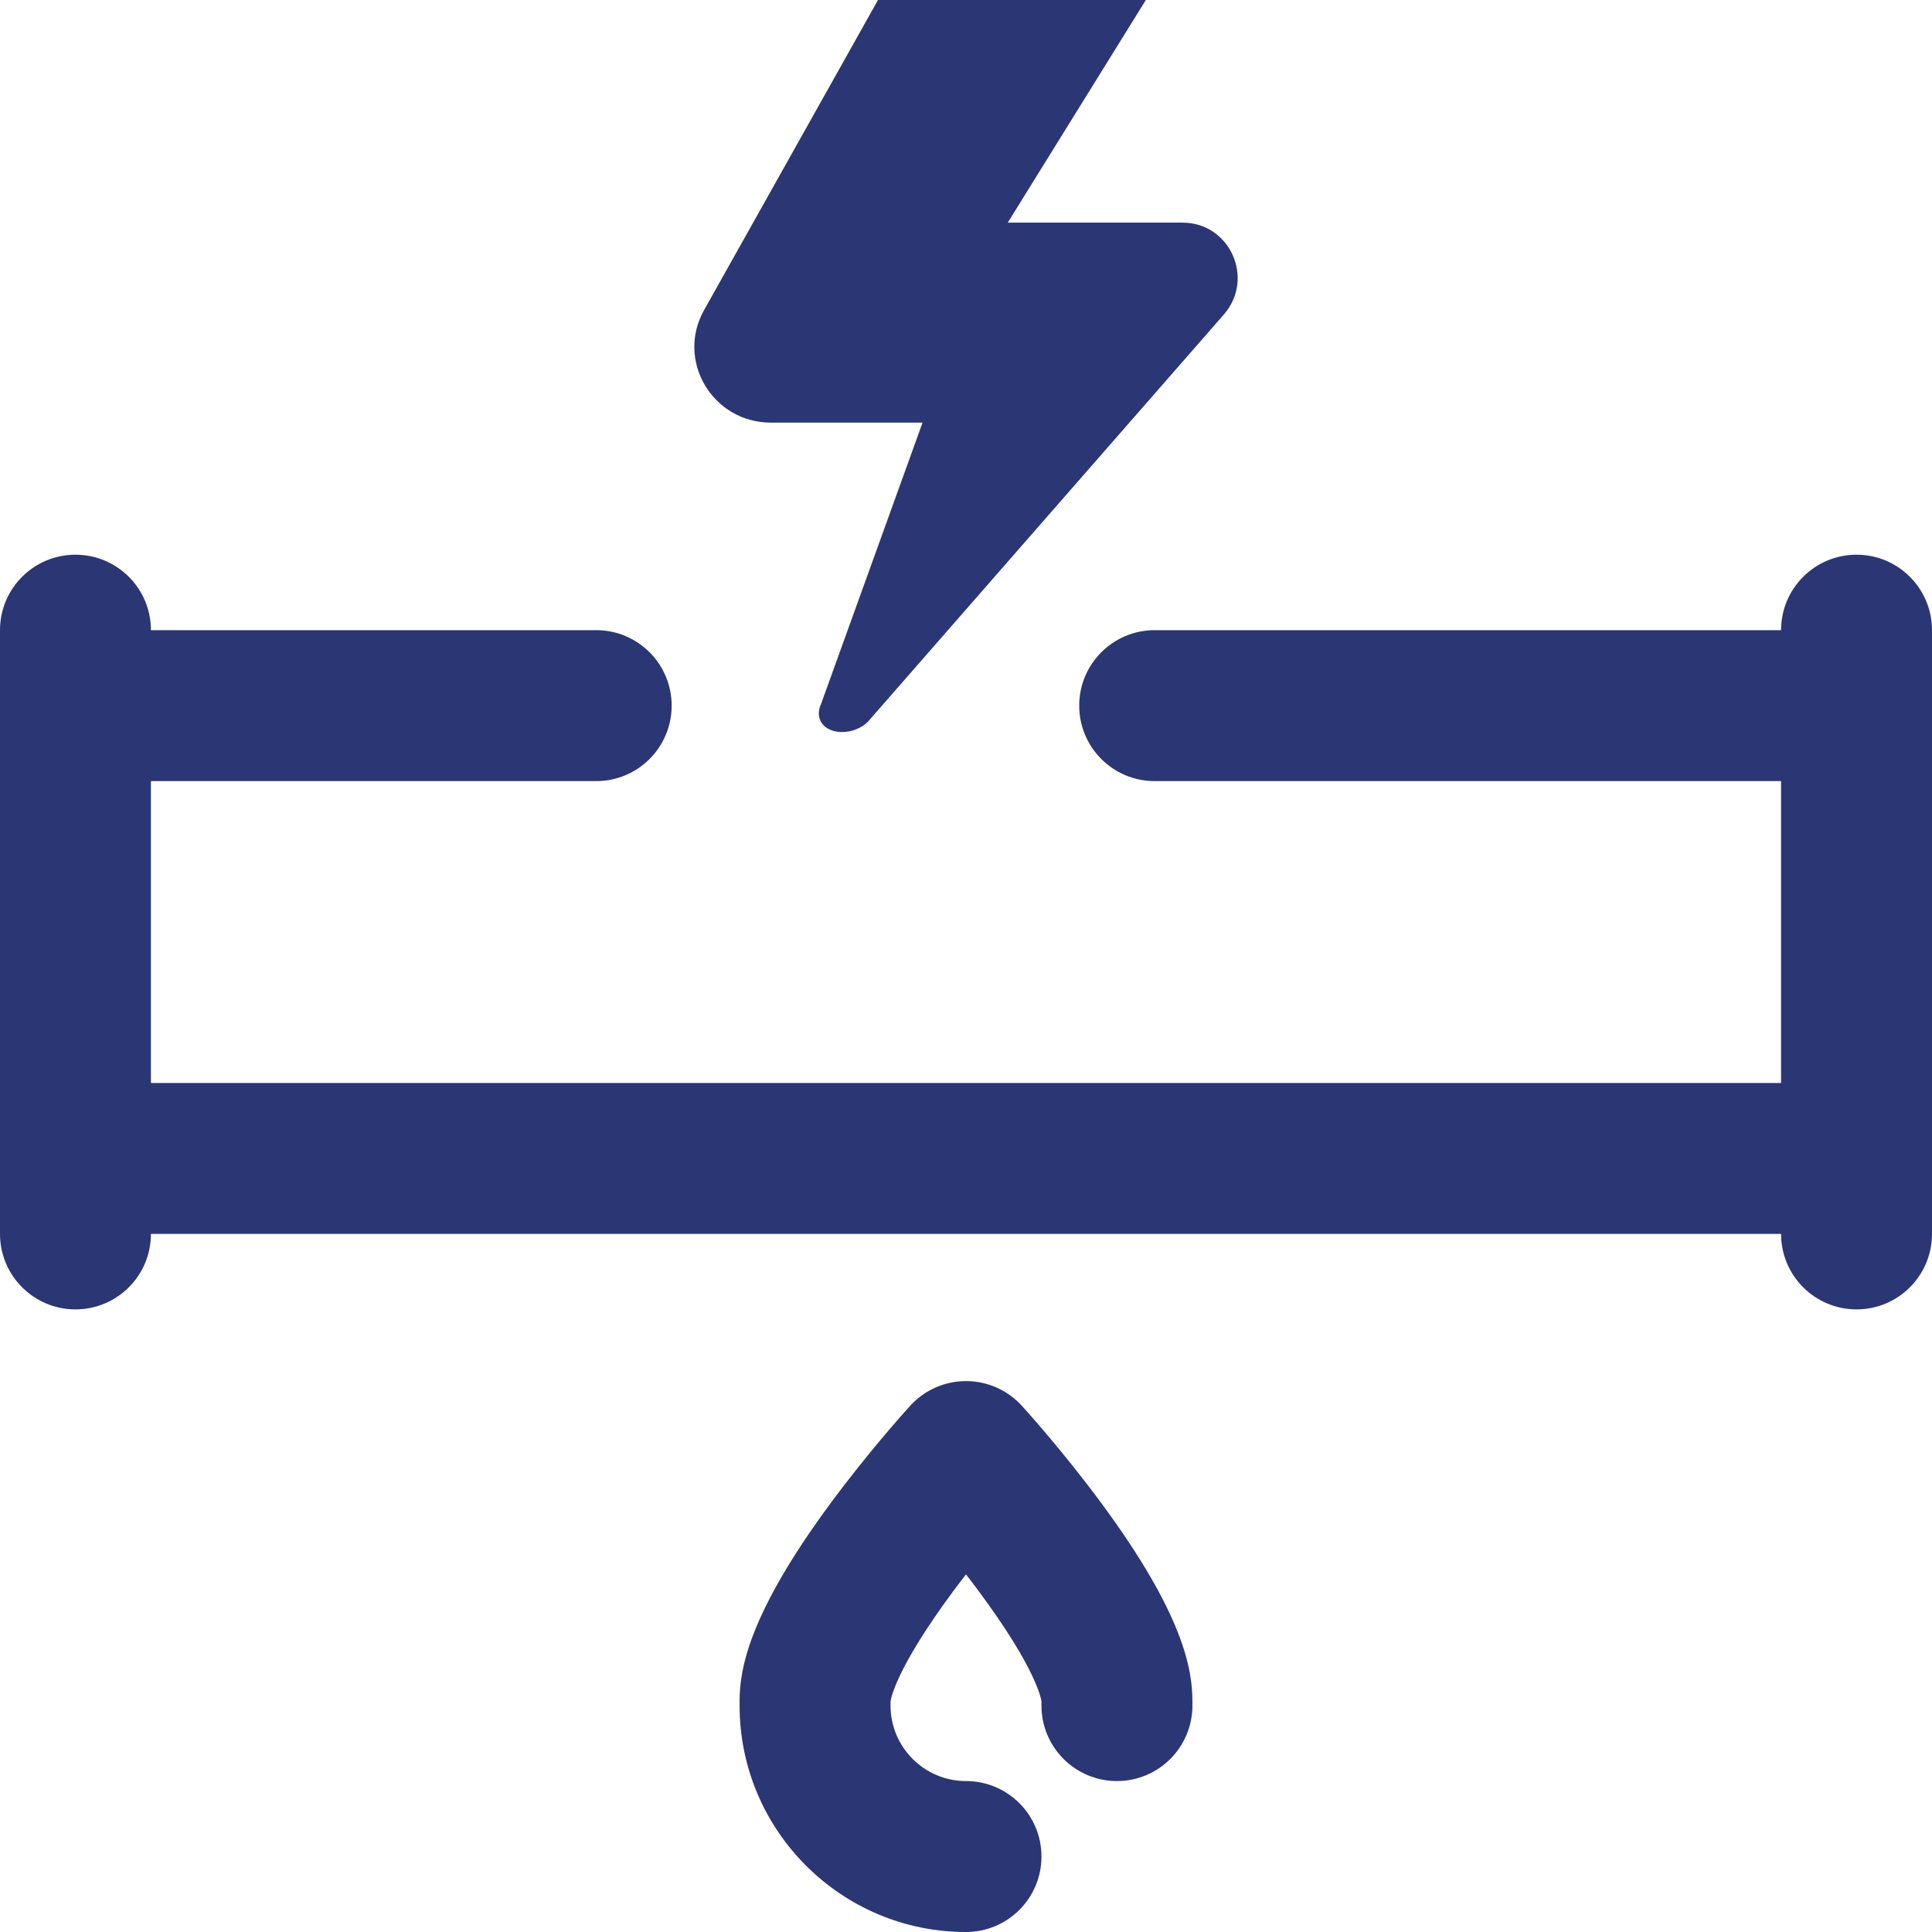 <?xml version="1.0" encoding="UTF-8"?> <svg xmlns="http://www.w3.org/2000/svg" width="80" height="80" viewBox="0 0 80 80" fill="none"><path d="M80 26.094V51.094C80 52.82 78.601 54.219 76.875 54.219C75.149 54.219 73.75 52.82 73.75 51.094H6.25C6.25 52.82 4.851 54.219 3.125 54.219C1.399 54.219 0 52.82 0 51.094V26.094C0 24.368 1.399 22.969 3.125 22.969C4.851 22.969 6.25 24.368 6.25 26.094H24.688C26.414 26.094 27.812 27.493 27.812 29.219C27.812 30.945 26.414 32.344 24.688 32.344H6.25V44.844H73.75V32.344H47.812C46.086 32.344 44.688 30.945 44.688 29.219C44.688 27.493 46.086 26.094 47.812 26.094H73.75C73.75 24.368 75.149 22.969 76.875 22.969C78.601 22.969 80 24.368 80 26.094ZM31.924 17.5H38.201L34.002 29.139C33.937 29.282 33.907 29.413 33.906 29.531C33.904 30.023 34.33 30.315 34.877 30.312C35.26 30.311 35.666 30.157 35.933 29.891L50.685 13.014C51.965 11.533 50.931 9.219 48.966 9.219H41.729L47.447 0H36.356L29.155 12.839C27.979 14.936 29.506 17.5 31.924 17.5V17.5ZM42.308 58.206C41.716 57.557 40.878 57.188 40 57.188C39.122 57.188 38.284 57.557 37.692 58.206C37.624 58.28 36 60.063 34.359 62.291C31.012 66.833 30.625 69.113 30.625 70.433V70.625C30.625 75.795 34.83 80 40 80C41.726 80 43.125 78.601 43.125 76.875C43.125 75.149 41.726 73.75 40 73.75C38.277 73.75 36.875 72.348 36.875 70.625V70.451C36.887 70.358 37.083 69.112 39.458 65.906C39.64 65.662 39.821 65.422 40 65.192C40.169 65.409 40.34 65.635 40.512 65.867C42.916 69.101 43.113 70.358 43.125 70.451V70.625C43.125 72.351 44.524 73.75 46.25 73.75C47.976 73.75 49.375 72.351 49.375 70.625V70.433C49.375 69.113 48.988 66.833 45.641 62.291C44 60.063 42.376 58.28 42.308 58.206V58.206Z" fill="#2B3674"></path></svg> 